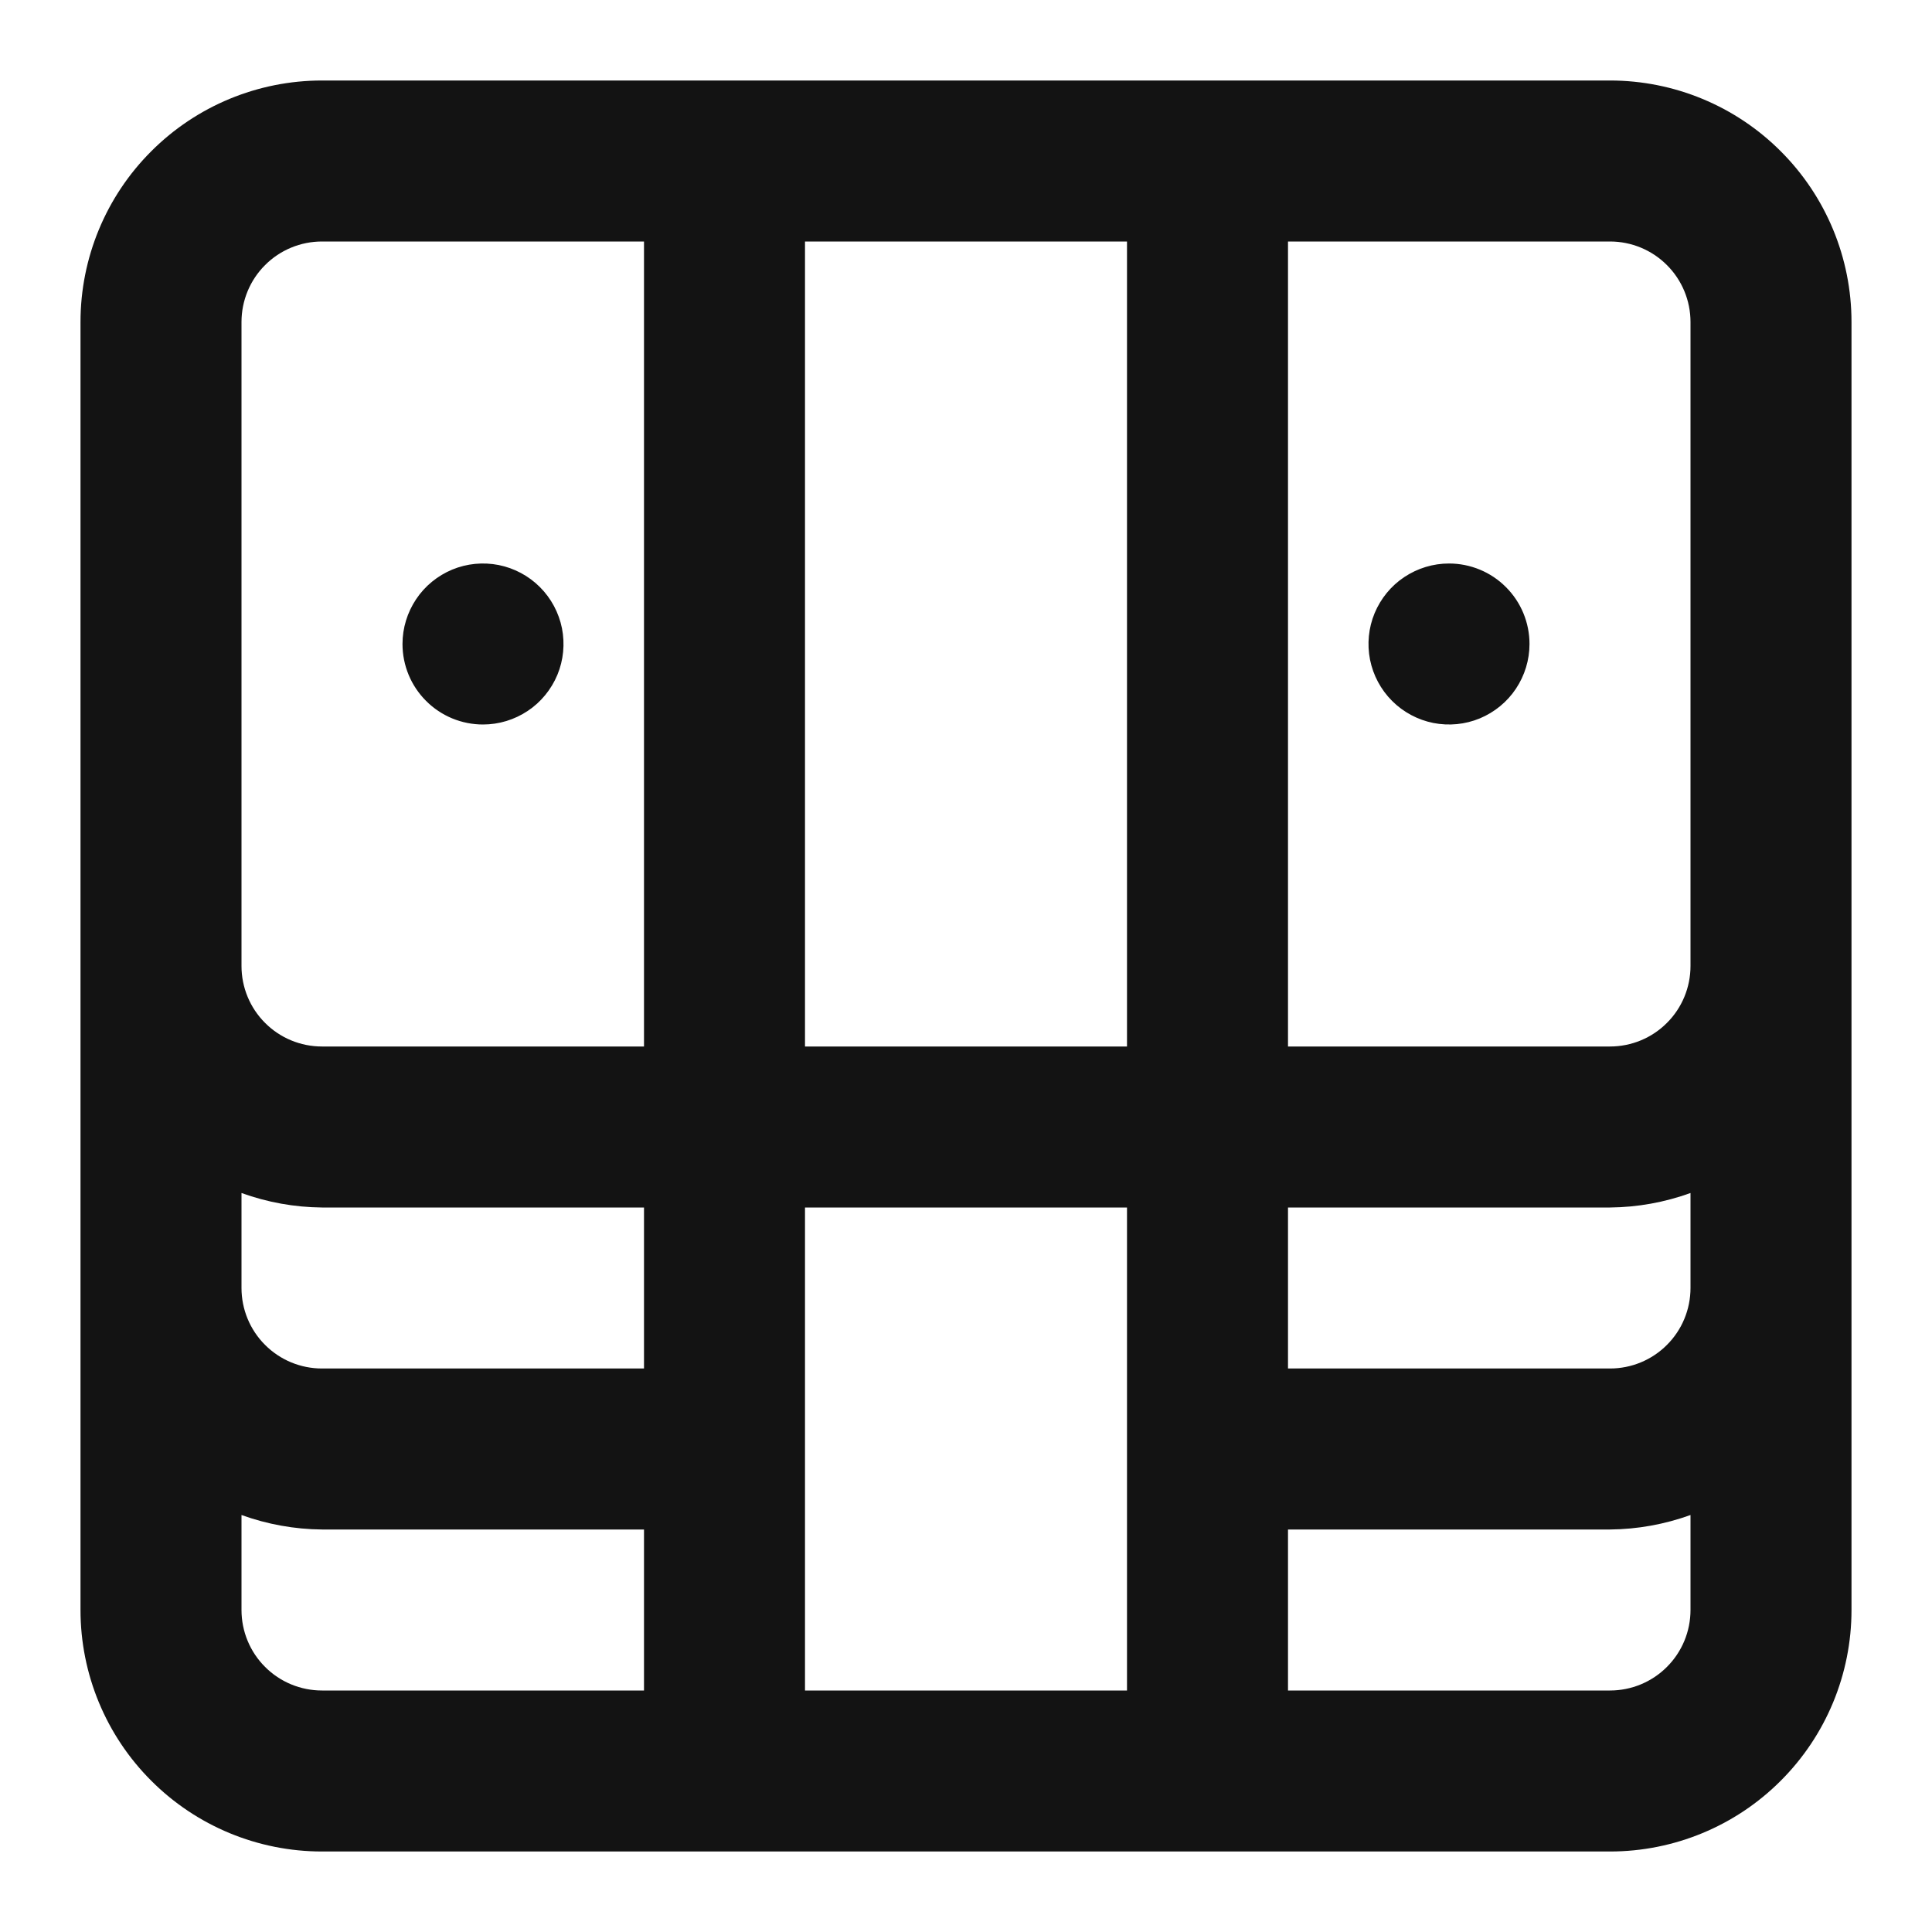 <?xml version="1.0" encoding="UTF-8"?> <svg xmlns="http://www.w3.org/2000/svg" width="24" height="24" viewBox="0 0 24 24" fill="none"><path d="M20 1H4C3.204 1 2.441 1.316 1.879 1.879C1.316 2.441 1 3.204 1 4V20C1 20.796 1.316 21.559 1.879 22.121C2.441 22.684 3.204 23 4 23H20C20.796 23 21.559 22.684 22.121 22.121C22.684 21.559 23 20.796 23 20V4C23 3.204 22.684 2.441 22.121 1.879C21.559 1.316 20.796 1 20 1ZM8 21H4C3.735 21 3.48 20.895 3.293 20.707C3.105 20.52 3 20.265 3 20V18.82C3.321 18.936 3.659 18.997 4 19H8V21ZM8 17H4C3.735 17 3.48 16.895 3.293 16.707C3.105 16.52 3 16.265 3 16V14.82C3.321 14.936 3.659 14.997 4 15H8V17ZM8 13H4C3.735 13 3.48 12.895 3.293 12.707C3.105 12.52 3 12.265 3 12V4C3 3.735 3.105 3.48 3.293 3.293C3.48 3.105 3.735 3 4 3H8V13ZM14 21H10V15H14V21ZM14 13H10V3H14V13ZM21 20C21 20.265 20.895 20.52 20.707 20.707C20.52 20.895 20.265 21 20 21H16V19H20C20.341 18.997 20.679 18.936 21 18.82V20ZM21 16C21 16.265 20.895 16.52 20.707 16.707C20.52 16.895 20.265 17 20 17H16V15H20C20.341 14.997 20.679 14.936 21 14.82V16ZM21 12C21 12.265 20.895 12.52 20.707 12.707C20.52 12.895 20.265 13 20 13H16V3H20C20.265 3 20.52 3.105 20.707 3.293C20.895 3.48 21 3.735 21 4V12ZM18 7C17.802 7 17.609 7.059 17.444 7.169C17.28 7.278 17.152 7.435 17.076 7.617C17 7.8 16.981 8.001 17.019 8.195C17.058 8.389 17.153 8.567 17.293 8.707C17.433 8.847 17.611 8.942 17.805 8.981C17.999 9.019 18.2 9 18.383 8.924C18.565 8.848 18.722 8.72 18.831 8.556C18.941 8.391 19 8.198 19 8C19 7.735 18.895 7.48 18.707 7.293C18.52 7.105 18.265 7 18 7ZM6 9C6.198 9 6.391 8.941 6.556 8.831C6.72 8.722 6.848 8.565 6.924 8.383C7 8.2 7.019 7.999 6.981 7.805C6.942 7.611 6.847 7.433 6.707 7.293C6.567 7.153 6.389 7.058 6.195 7.019C6.001 6.981 5.8 7 5.617 7.076C5.435 7.152 5.278 7.28 5.169 7.444C5.059 7.609 5 7.802 5 8C5 8.265 5.105 8.52 5.293 8.707C5.48 8.895 5.735 9 6 9Z" fill="#131313"></path></svg> 